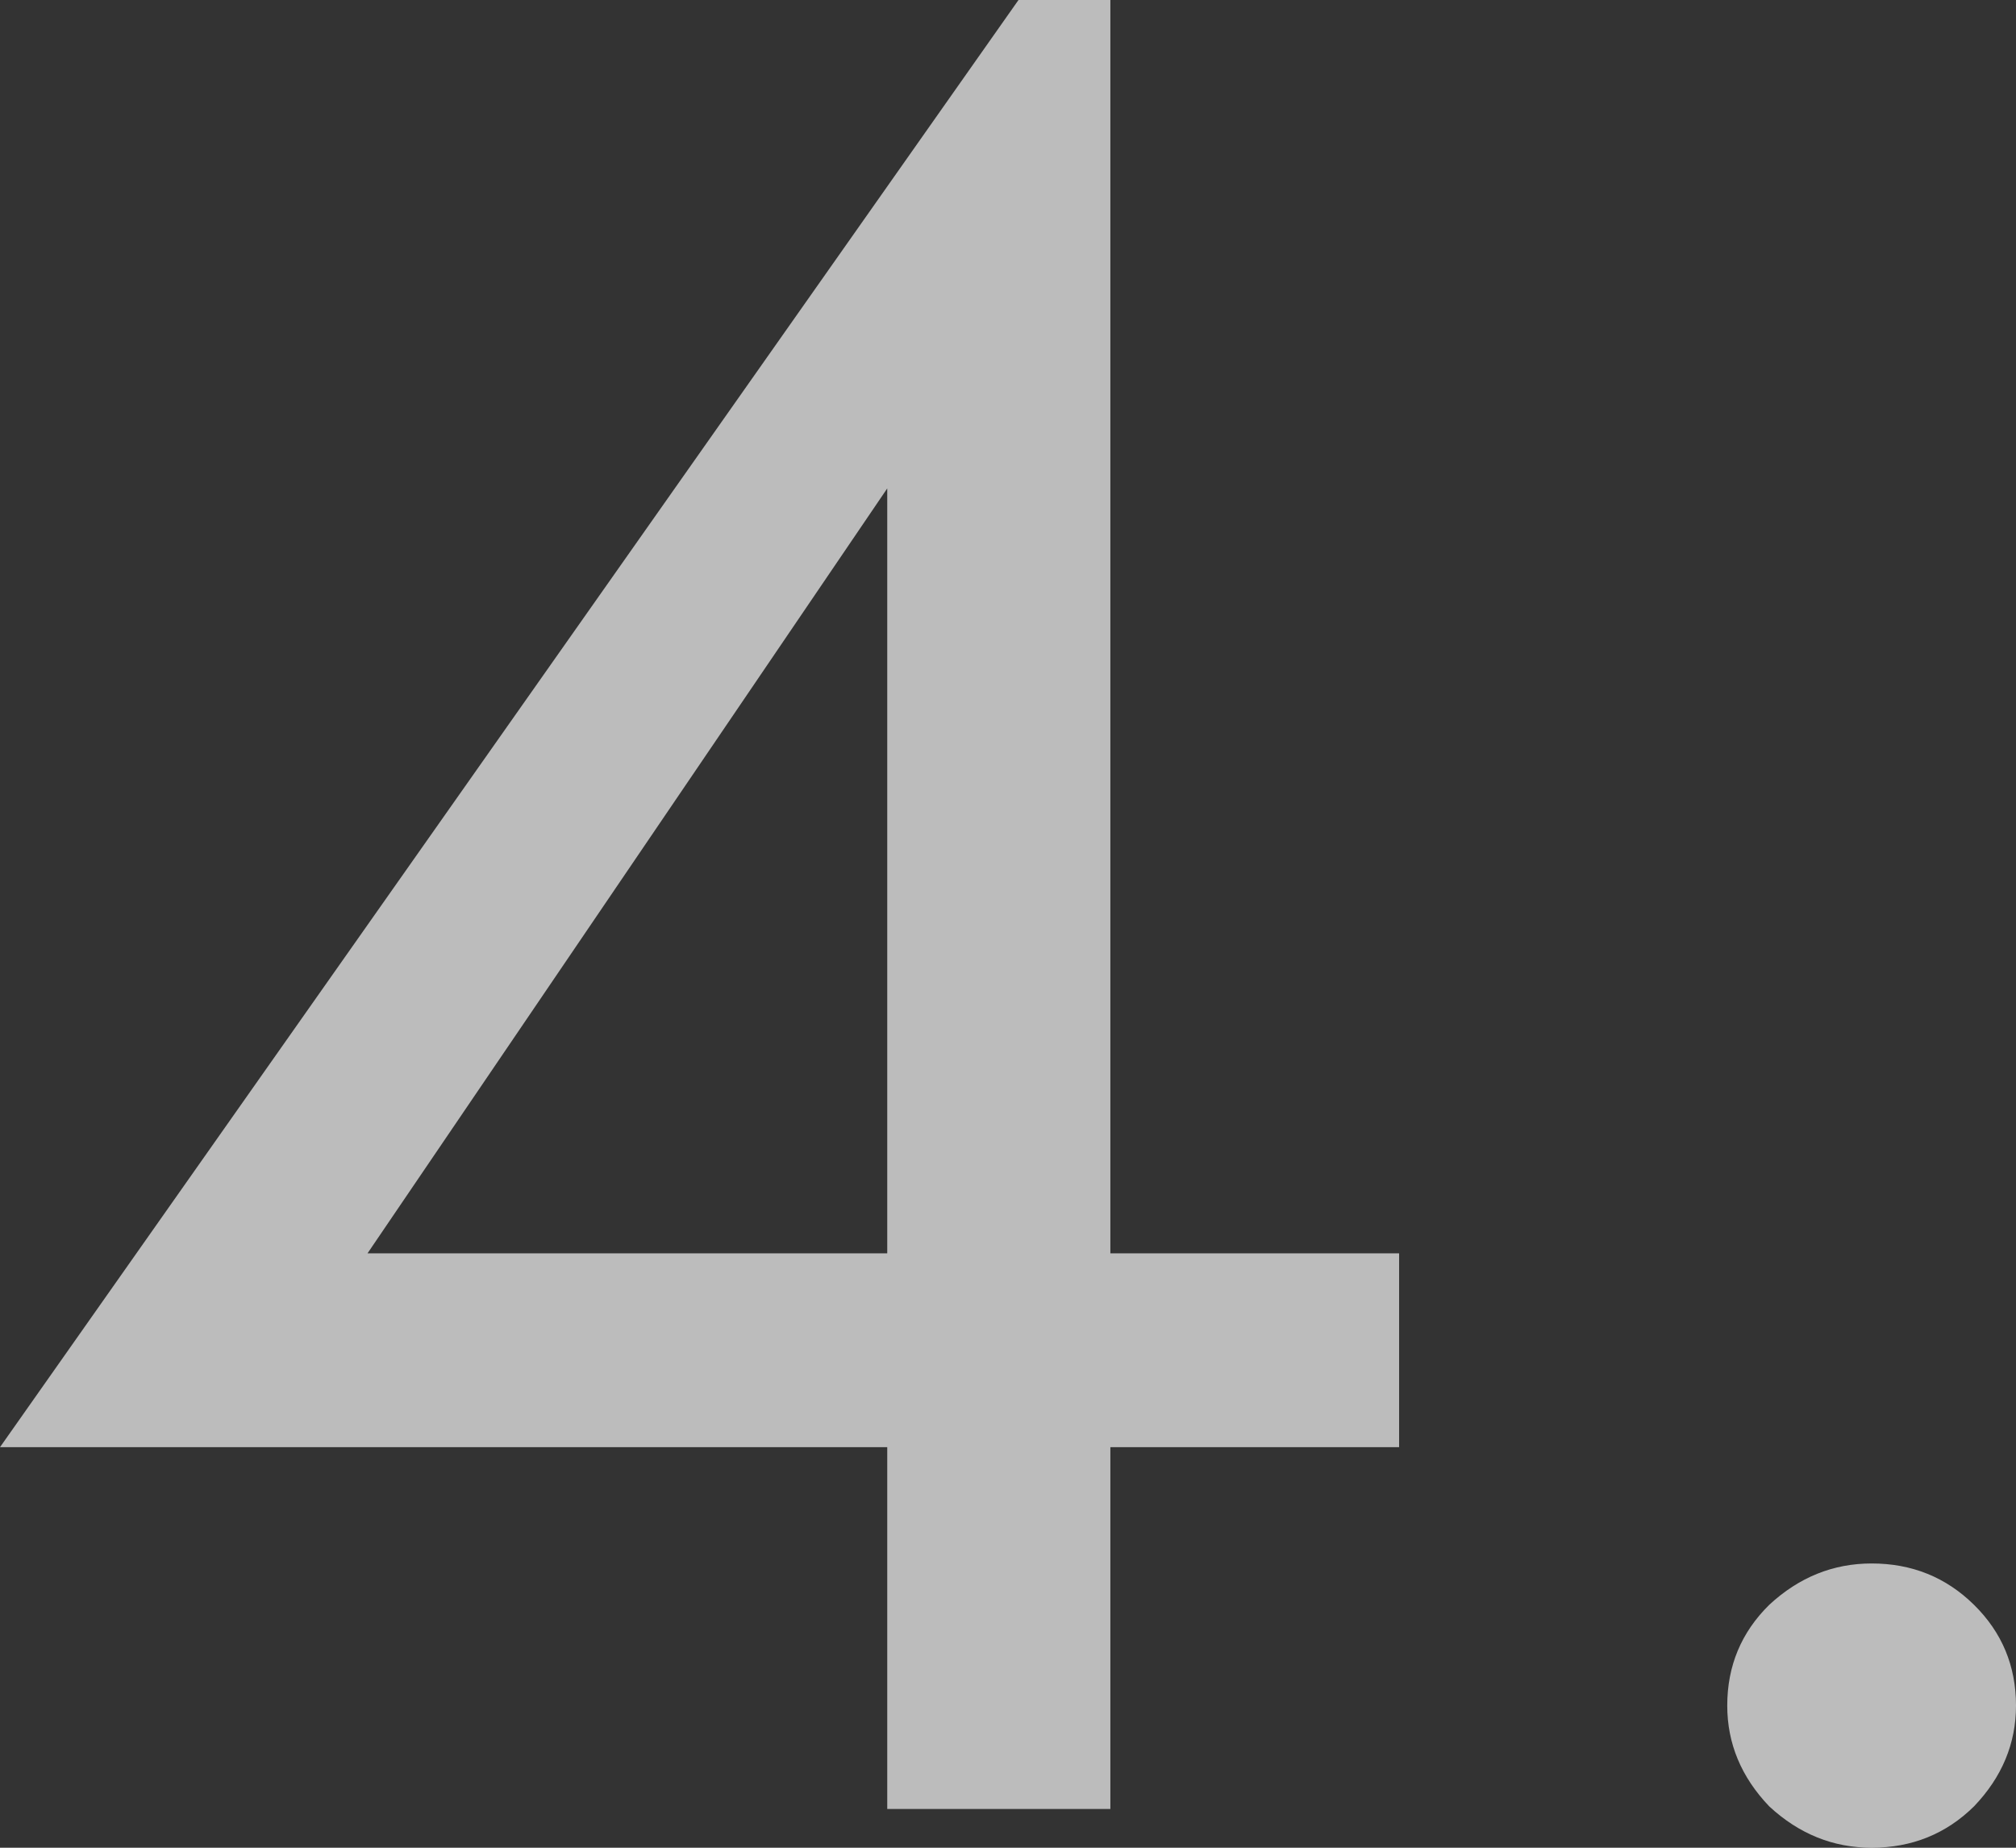 <?xml version="1.0" encoding="UTF-8"?> <svg xmlns="http://www.w3.org/2000/svg" width="192" height="176" viewBox="0 0 192 176" fill="none"><rect x="0" y="0" width="192" height="176" fill="#333333" stroke="none"/> <path d="M0 137.846H133.249V119.385H35L84.499 46.523V172.308H105.749V0H96.999L0 137.846Z" fill="white" fill-opacity="0.67"></path> <path d="M164.5 162.462C164.5 166.072 165.834 169.272 168.5 172.062C171.334 174.687 174.584 176 178.25 176C182.083 176 185.333 174.687 188 172.062C190.667 169.272 192 166.072 192 162.462C192 158.687 190.667 155.487 188 152.862C185.333 150.236 182.083 148.923 178.25 148.923C174.584 148.923 171.334 150.236 168.5 152.862C165.834 155.487 164.5 158.687 164.5 162.462Z" fill="white" fill-opacity="0.67"></path> </svg> 